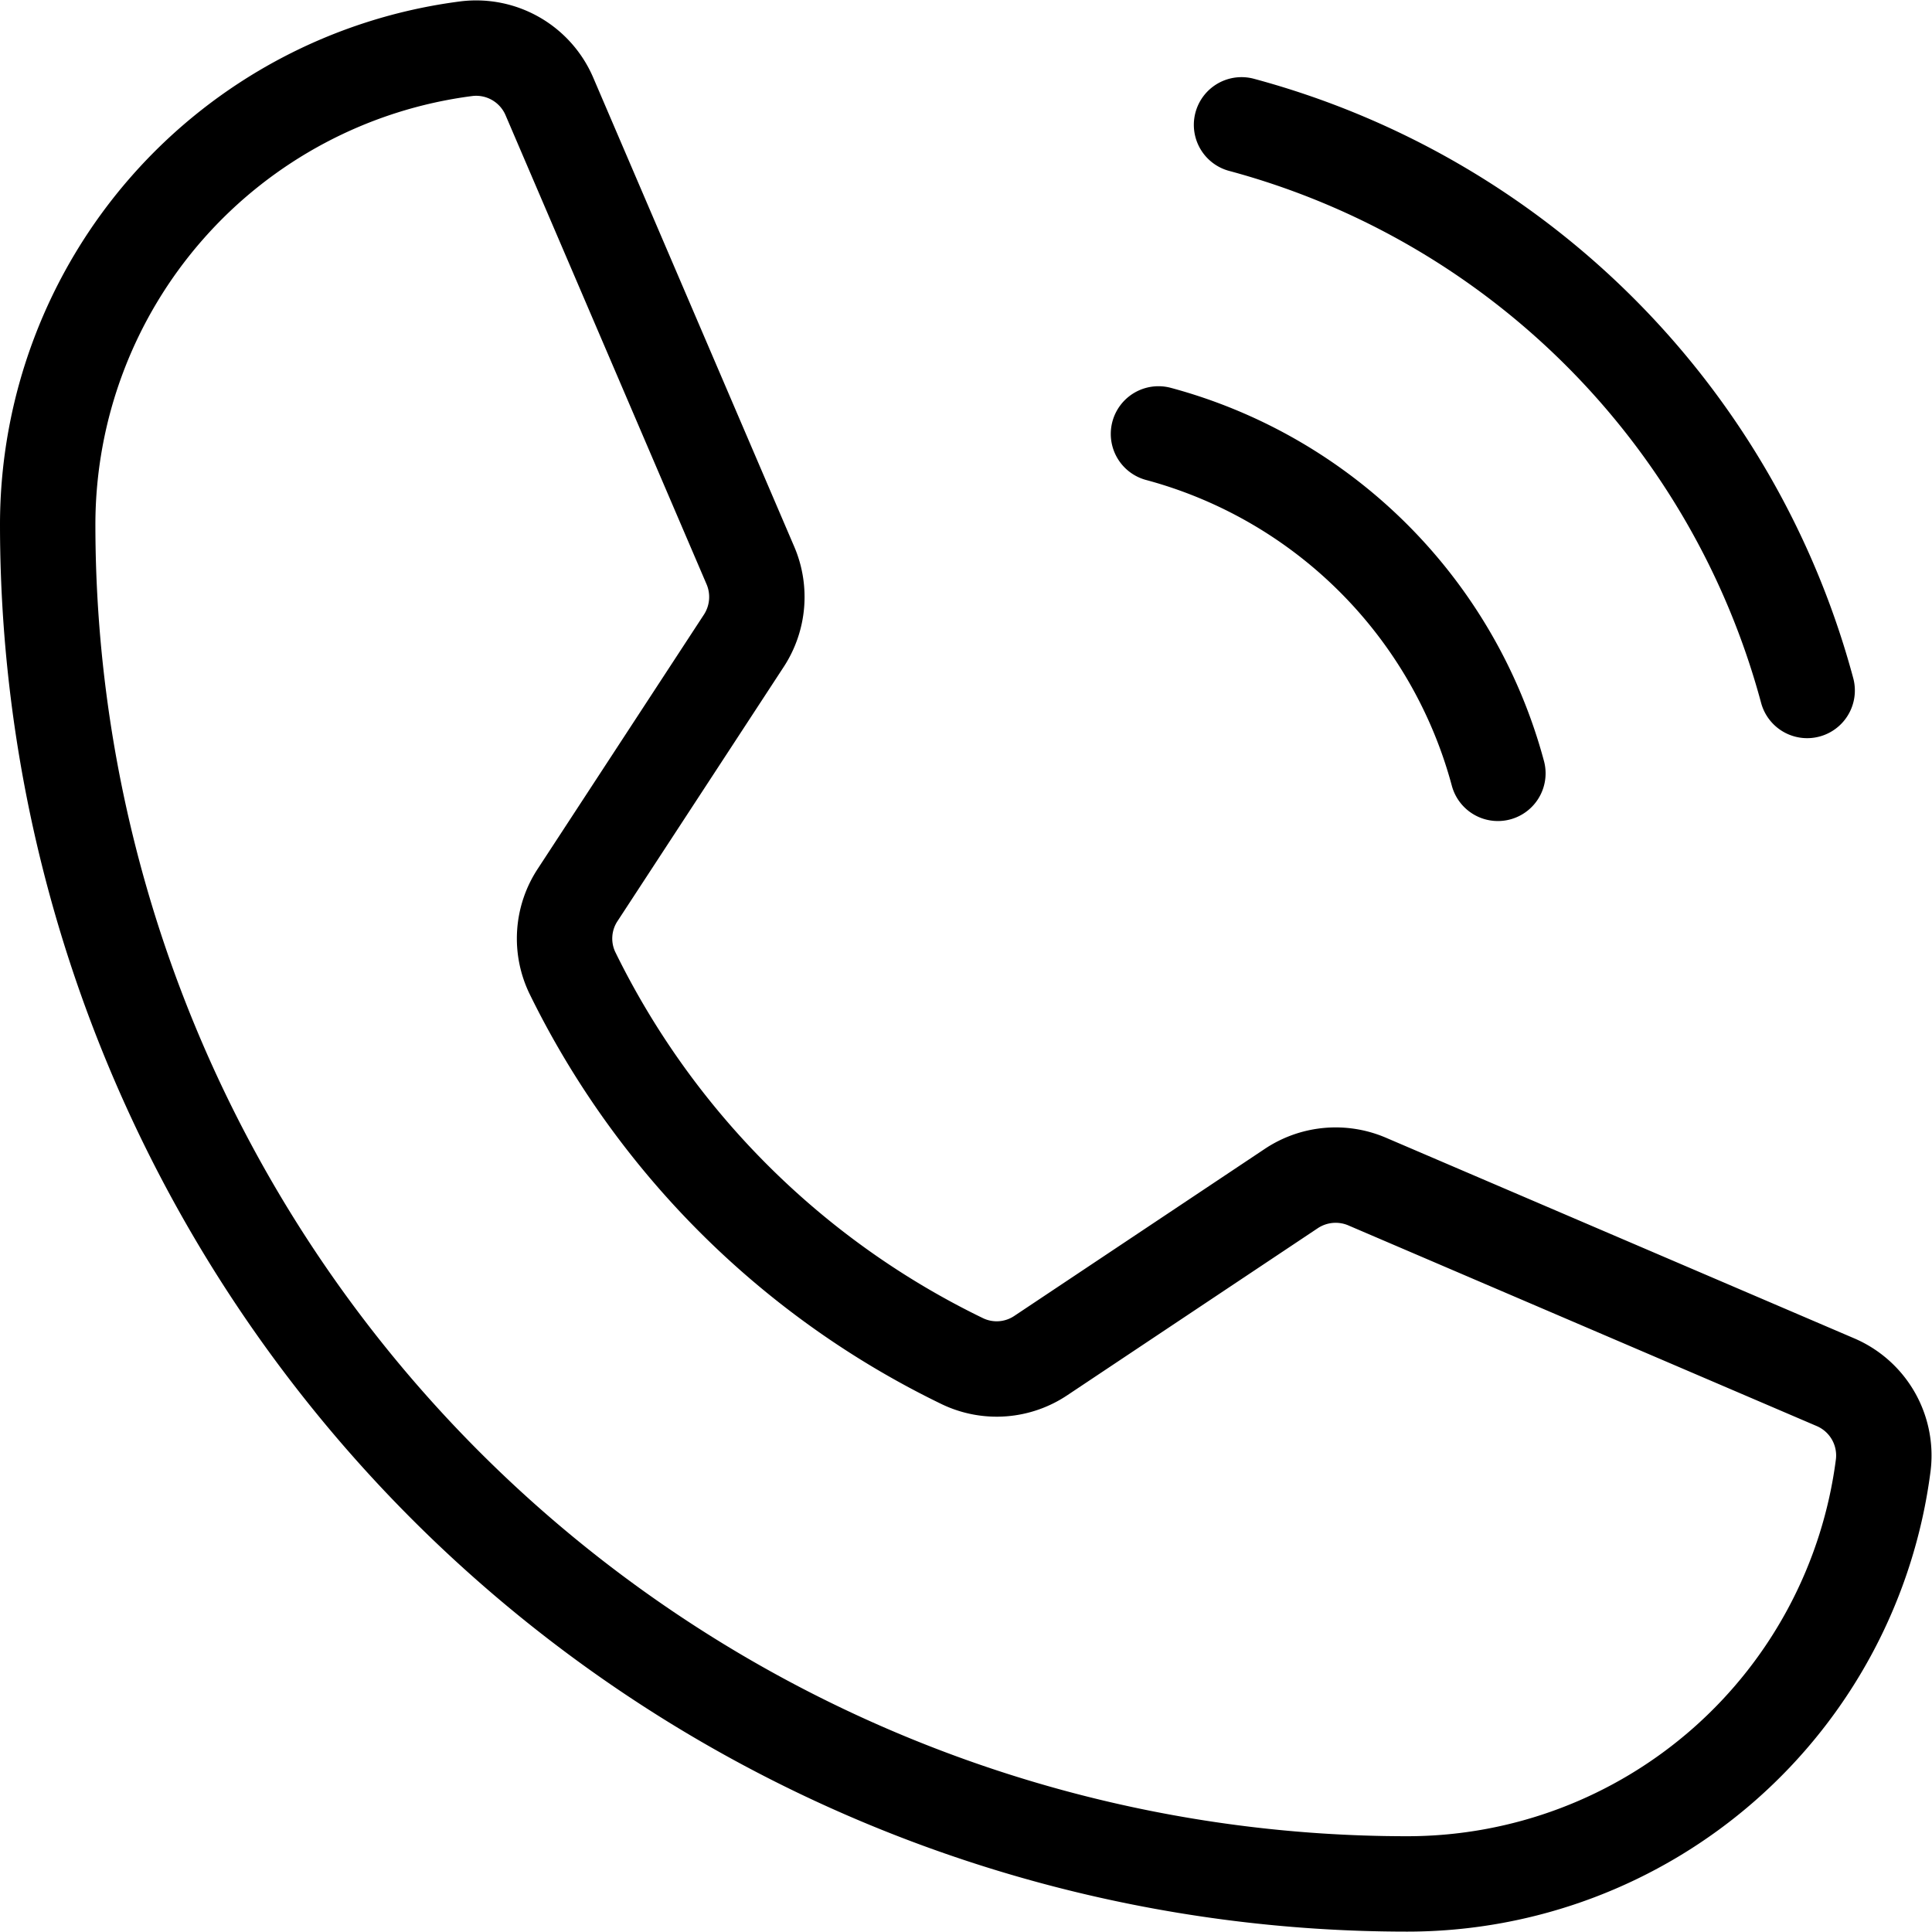 <?xml version="1.0" encoding="UTF-8"?> <svg xmlns="http://www.w3.org/2000/svg" width="30.379" height="30.379" viewBox="0 0 30.379 30.379"><path id="Tracé_494" data-name="Tracé 494" d="M58.772,33.53a12.6,12.6,0,0,1,8.894,8.894m-10.2-4.034a7.559,7.559,0,0,1,5.337,5.337M48.249,46.862a13.259,13.259,0,0,0,6.139,6.111,1.246,1.246,0,0,0,1.231-.093l3.935-2.624a1.258,1.258,0,0,1,1.193-.11L68.109,53.3a1.253,1.253,0,0,1,.754,1.3,7.547,7.547,0,0,1-7.485,6.59A21.378,21.378,0,0,1,40,39.817a7.547,7.547,0,0,1,6.59-7.485,1.253,1.253,0,0,1,1.3.754l3.158,7.369a1.258,1.258,0,0,1-.1,1.184l-2.615,4A1.246,1.246,0,0,0,48.249,46.862Z" transform="translate(-39.25 -31.567)" fill="none" stroke="#000" stroke-linecap="round" stroke-linejoin="round" stroke-width="1.5"></path></svg> 